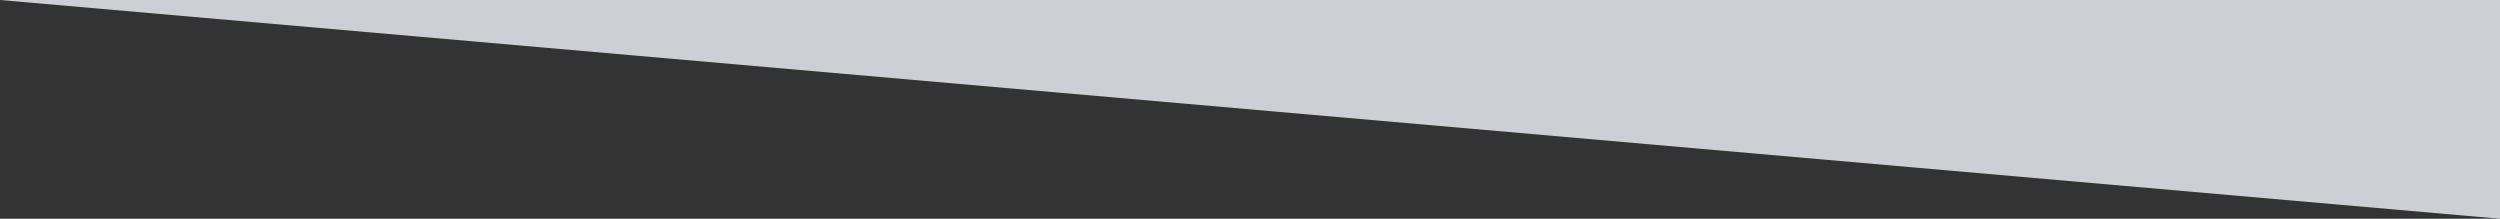 <?xml version="1.0" encoding="utf-8"?>
<!-- Generator: Adobe Illustrator 24.0.1, SVG Export Plug-In . SVG Version: 6.00 Build 0)  -->
<svg version="1.1" id="Composant_1_1" xmlns="http://www.w3.org/2000/svg" xmlns:xlink="http://www.w3.org/1999/xlink" x="0px"
	 y="0px" viewBox="0 0 360 31.5" style="enable-background:new 0 0 360 31.5;" xml:space="preserve">
<rect x="0" y="0" width="360" height="31.5" fill="#333333" stroke="none"/>
<style type="text/css">
	.st0{opacity:0.8;fill:#F5F6FC;enable-background:new    ;}
</style>
<path id="Tracé_3034" class="st0" d="M360,0v31.5L0,0L360,0z"/>
</svg>
